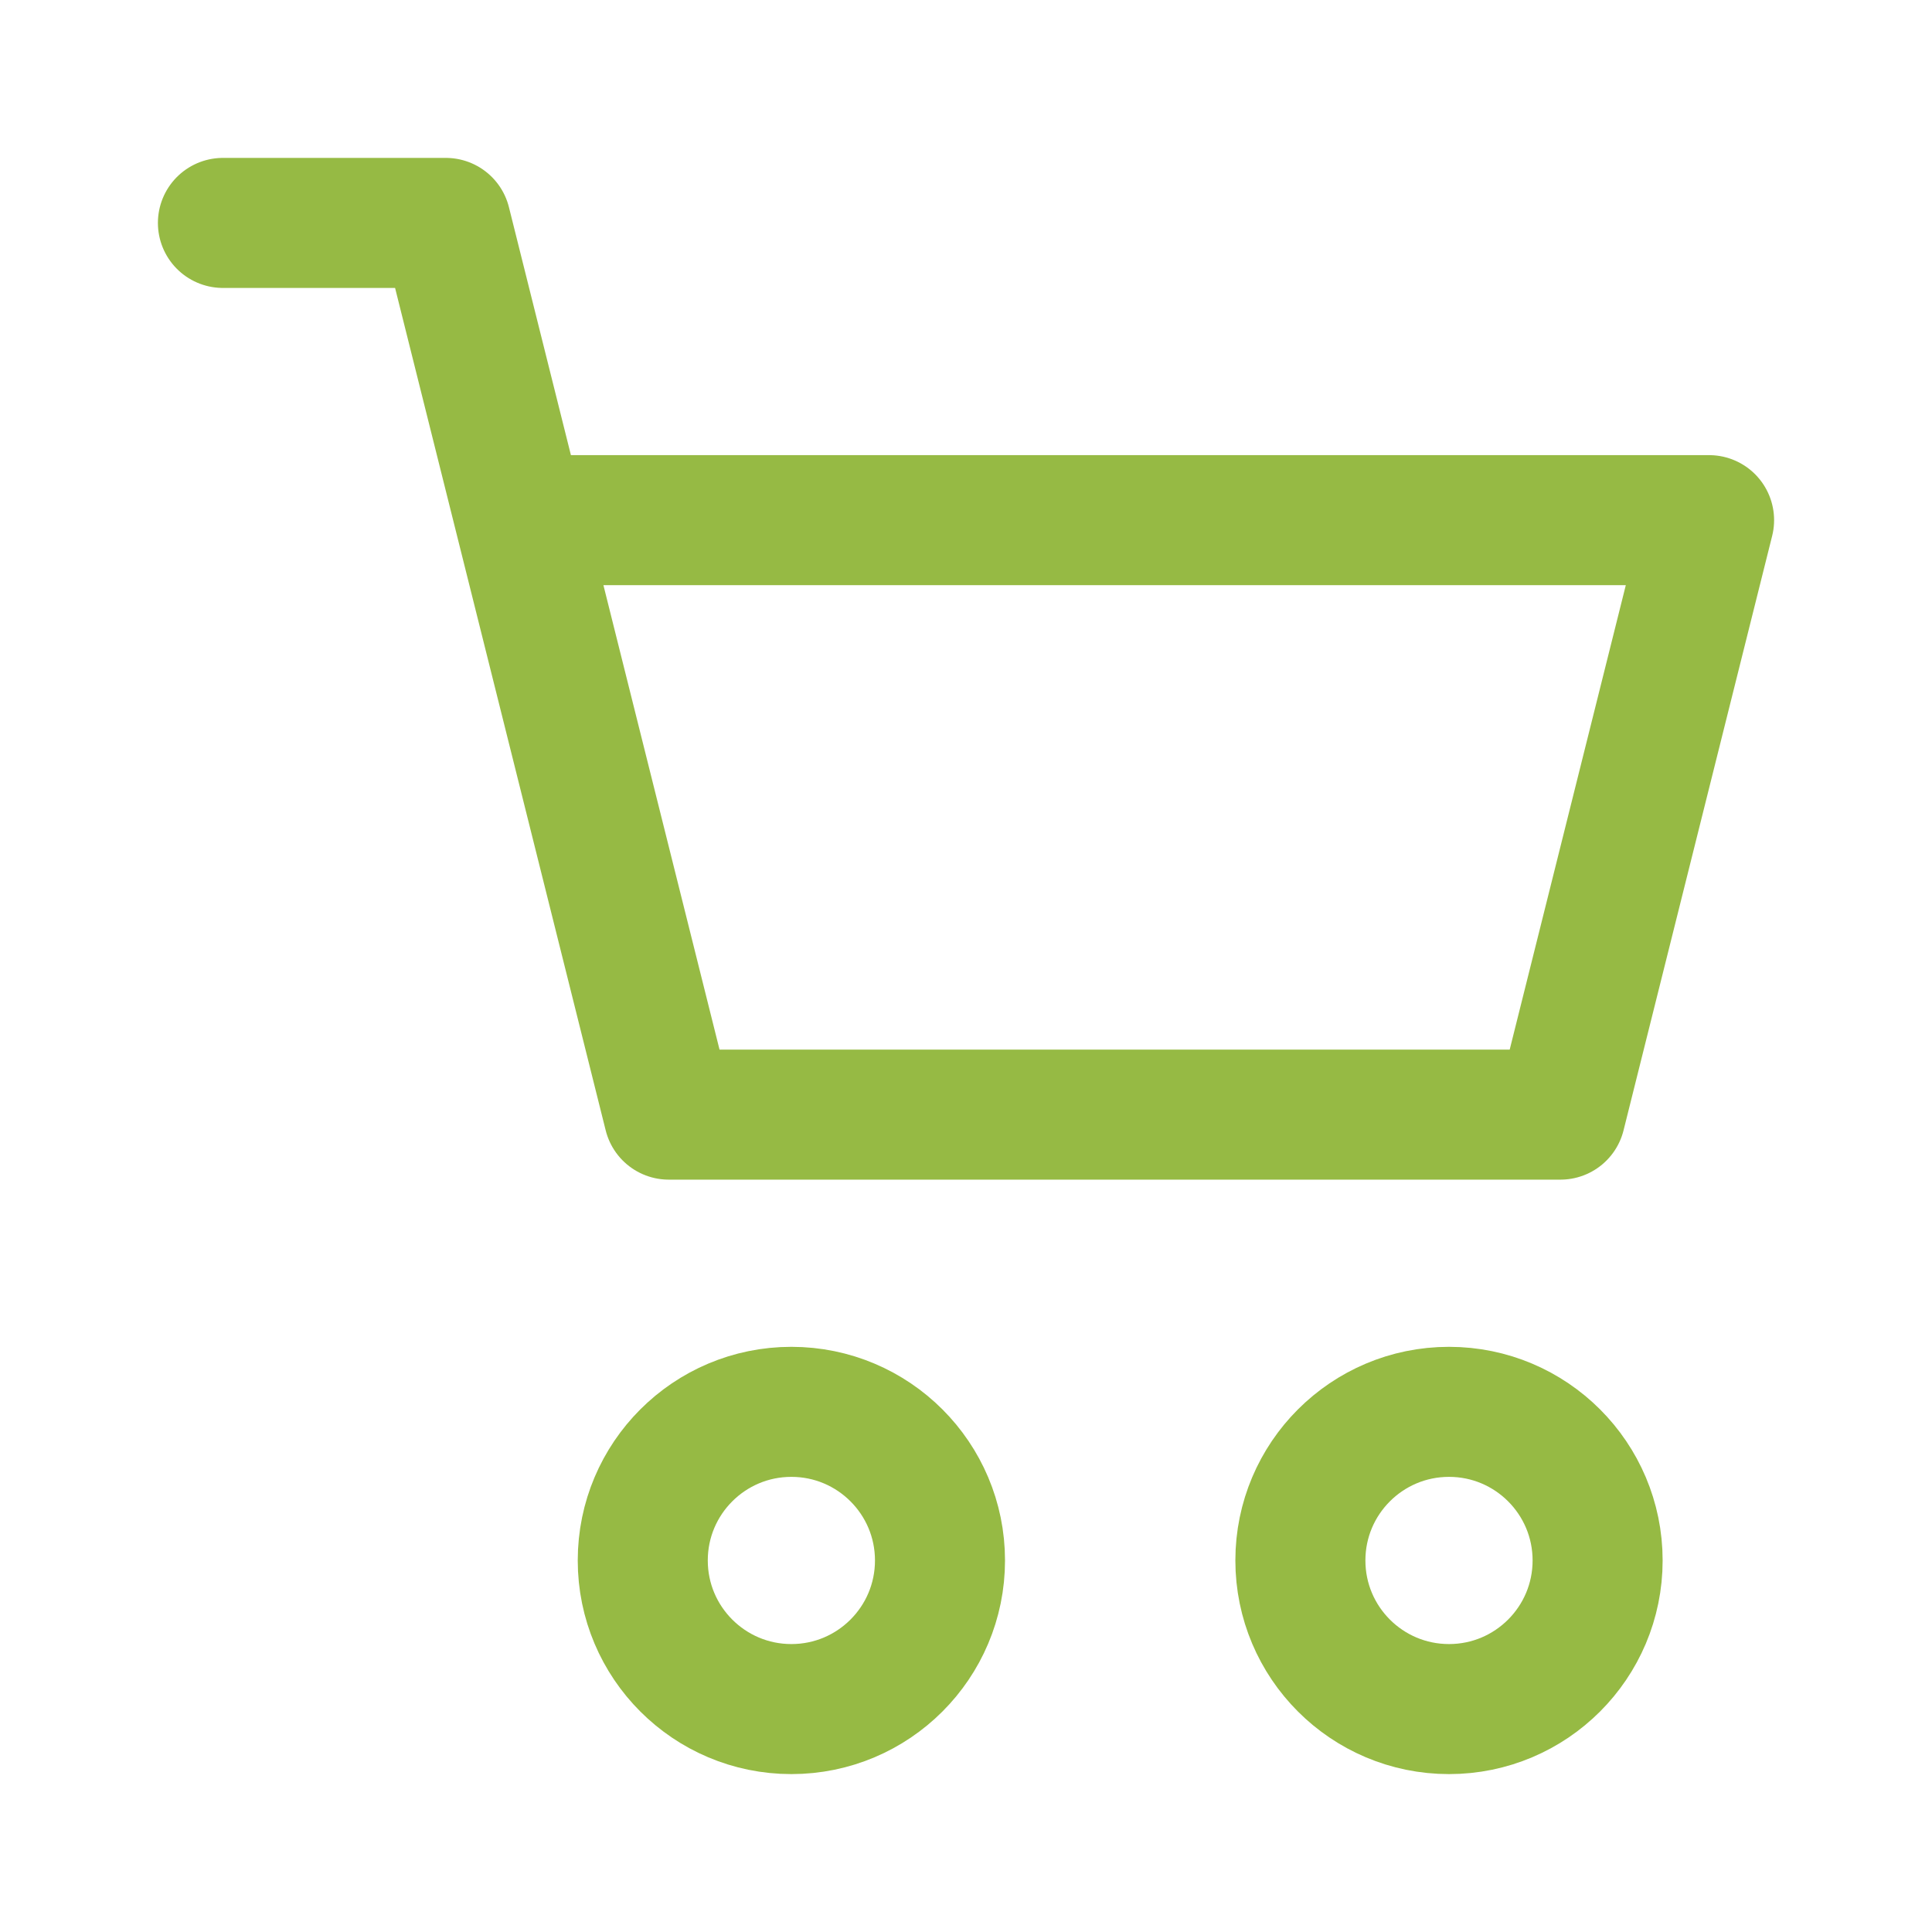 <?xml version="1.0" encoding="UTF-8"?>
<svg width="26px" height="26px" viewBox="0 0 26 26" version="1.1" xmlns="http://www.w3.org/2000/svg" xmlns:xlink="http://www.w3.org/1999/xlink">
    <!-- Generator: Sketch 62 (91390) - https://sketch.com -->
    <title>cart</title>
    <desc>Created with Sketch.</desc>
    <g id="cart" stroke="none" stroke-width="1" fill="none" fill-rule="evenodd">
        <polyline id="Line" stroke="#96ba44" stroke-width="1.75" stroke-linecap="round" stroke-linejoin="round" points="7 7 23 7 21 15 9 15 6 3 3 3"></polyline>
        <circle id="Oval" stroke="#96ba44" stroke-width="1.75" cx="10.65" cy="21" r="2"></circle>
        <circle id="Oval-Copy-3" stroke="#96ba44" stroke-width="1.75" cx="19.5" cy="21" r="2"></circle>
    </g>
</svg>